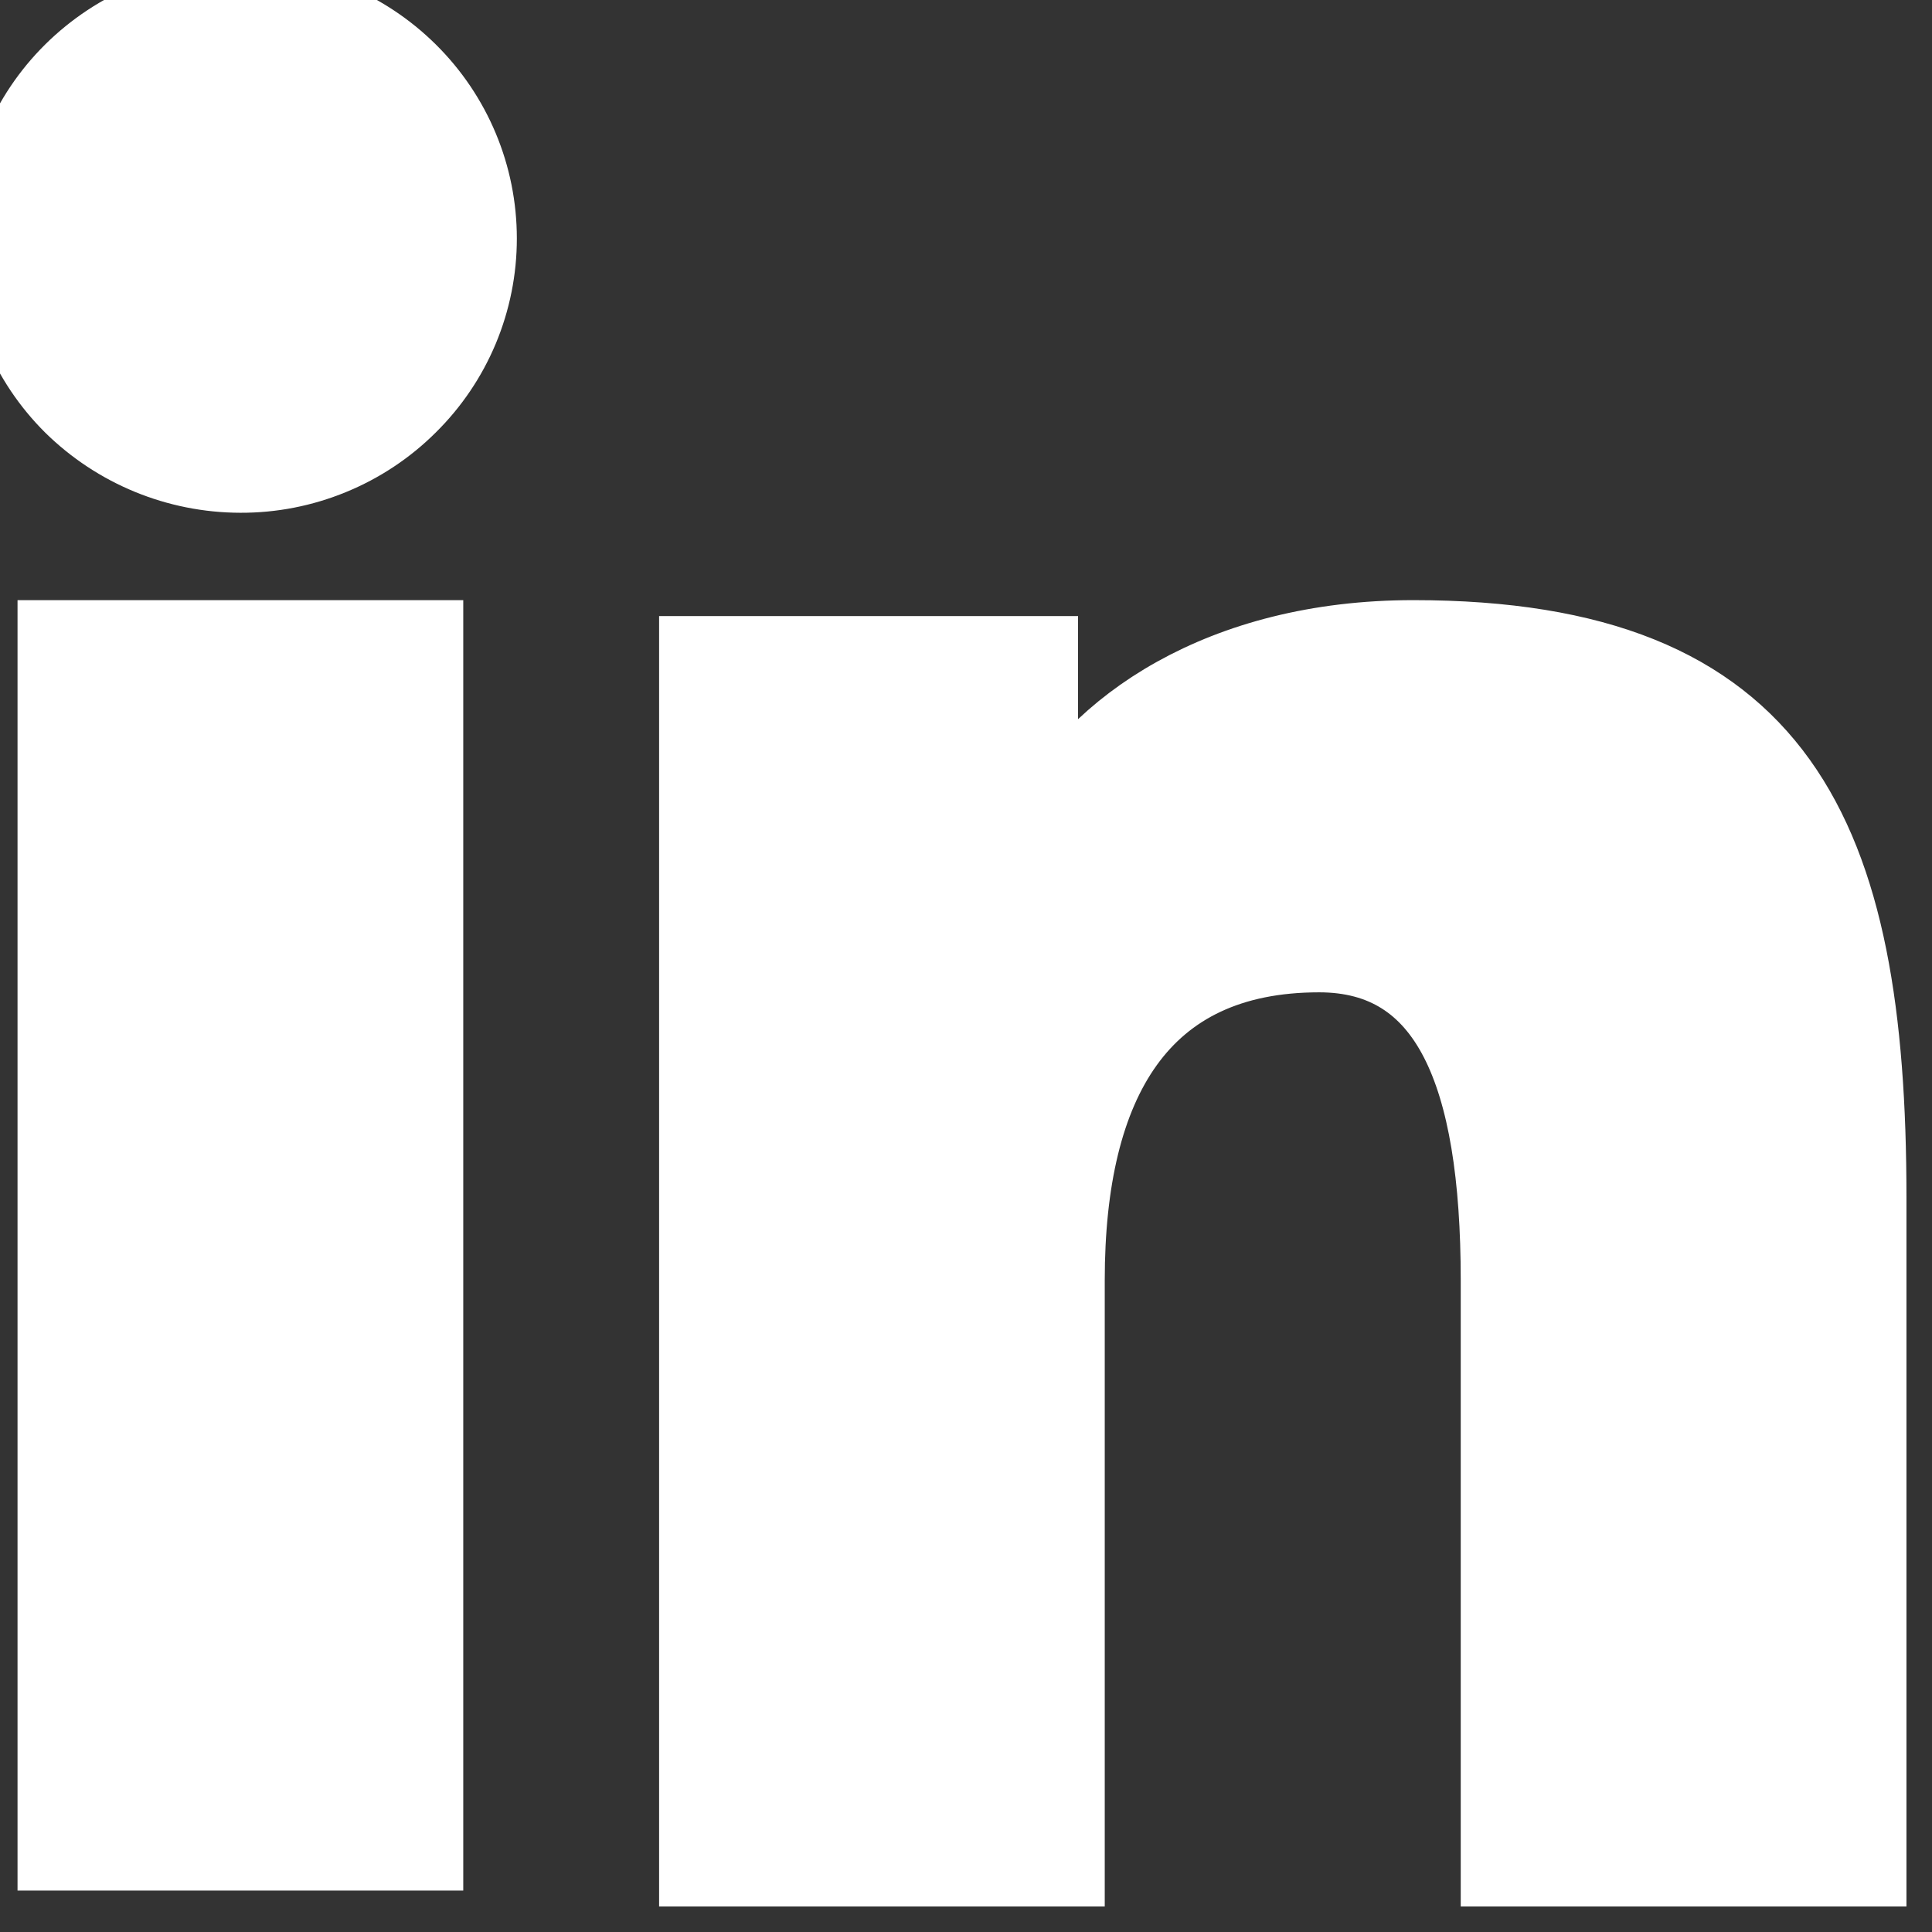 <svg width="27" height="27" viewBox="0 0 27 27" fill="none" xmlns="http://www.w3.org/2000/svg">
<rect x="0" y="0" width="27" height="27" fill="#333333" stroke="none"/>
<path d="M9.711 9.11H14.566V11.528C15.265 10.137 17.058 8.887 19.752 8.887C24.917 8.887 26.143 11.656 26.143 16.735V26.143H20.914V17.892C20.914 14.999 20.215 13.368 18.435 13.368C15.966 13.368 14.939 15.126 14.939 17.891V26.143H9.711V9.11ZM0.745 25.921H5.974V8.887H0.745V25.921ZM6.723 3.333C6.723 3.771 6.636 4.205 6.467 4.61C6.298 5.014 6.05 5.381 5.738 5.689C5.426 6 5.054 6.247 4.646 6.414C4.238 6.582 3.801 6.668 3.359 6.666C2.47 6.664 1.617 6.314 0.983 5.69C0.672 5.381 0.426 5.014 0.257 4.609C0.088 4.205 0.001 3.771 0 3.333C0 2.448 0.353 1.601 0.984 0.976C1.617 0.35 2.471 -0.001 3.361 0C4.252 0 5.107 0.352 5.738 0.976C6.37 1.601 6.723 2.448 6.723 3.333Z" fill="white"/>
<path d="M9.711 9.11H14.566V11.528C15.265 10.137 17.058 8.887 19.752 8.887C24.917 8.887 26.143 11.656 26.143 16.735V26.143H20.914V17.892C20.914 14.999 20.215 13.368 18.435 13.368C15.966 13.368 14.939 15.126 14.939 17.891V26.143H9.711V9.11ZM0.745 25.921H5.974V8.887H0.745V25.921ZM6.723 3.333C6.723 3.771 6.636 4.205 6.467 4.61C6.298 5.014 6.05 5.381 5.738 5.689C5.426 6 5.054 6.247 4.646 6.414C4.238 6.582 3.801 6.668 3.359 6.666C2.47 6.664 1.617 6.314 0.983 5.69C0.672 5.381 0.426 5.014 0.257 4.609C0.088 4.205 0.001 3.771 0 3.333C0 2.448 0.353 1.601 0.984 0.976C1.617 0.35 2.471 -0.001 3.361 0C4.252 0 5.107 0.352 5.738 0.976C6.37 1.601 6.723 2.448 6.723 3.333Z" stroke="white"/>
</svg>
